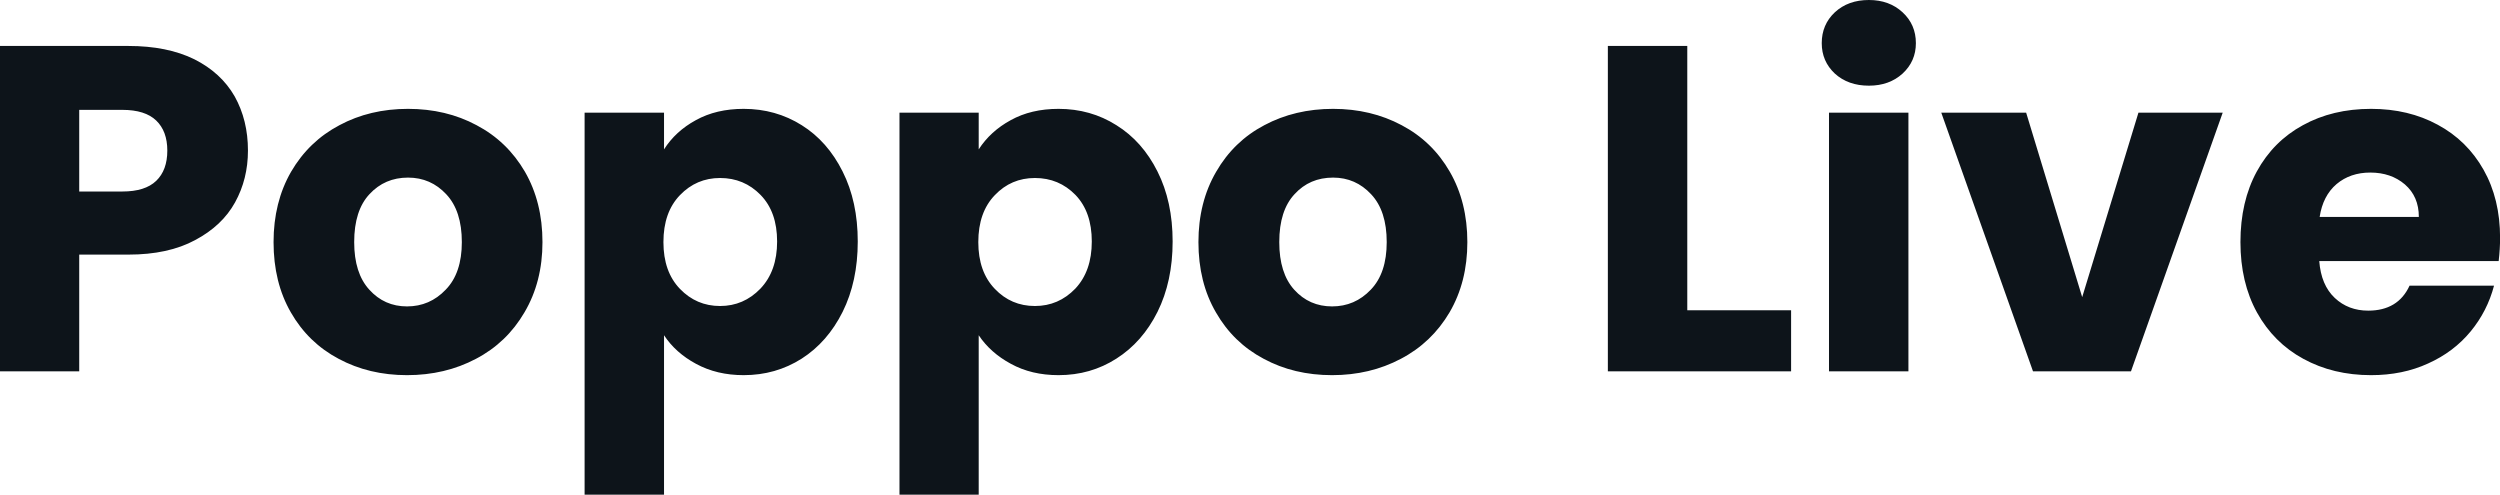 <svg fill="#0d141a" viewBox="0 0 124.016 24.541" height="100%" width="100%" xmlns="http://www.w3.org/2000/svg"><path preserveAspectRatio="none" d="M12.30 7.47Q12.30 8.88 11.66 10.04Q11.02 11.20 9.68 11.91Q8.35 12.63 6.37 12.63L6.37 12.63L3.93 12.63L3.93 18.42L0 18.42L0 2.28L6.37 2.28Q8.30 2.28 9.64 2.94Q10.97 3.61 11.64 4.78Q12.30 5.96 12.30 7.47L12.30 7.47ZM6.07 9.50Q7.20 9.50 7.75 8.97Q8.30 8.44 8.30 7.47L8.30 7.47Q8.30 6.51 7.75 5.98Q7.20 5.45 6.07 5.45L6.07 5.45L3.93 5.45L3.93 9.50L6.07 9.50ZM20.19 18.61Q18.31 18.61 16.80 17.80Q15.29 17.00 14.43 15.50Q13.57 14.01 13.57 12.01L13.57 12.01Q13.57 10.03 14.44 8.52Q15.32 7.01 16.84 6.21Q18.35 5.40 20.24 5.40L20.24 5.40Q22.13 5.40 23.64 6.21Q25.16 7.01 26.04 8.52Q26.91 10.03 26.91 12.01L26.91 12.01Q26.91 13.98 26.02 15.49Q25.14 17.00 23.61 17.80Q22.08 18.61 20.19 18.61L20.19 18.61ZM20.19 15.20Q21.32 15.20 22.11 14.37Q22.91 13.55 22.91 12.01L22.91 12.01Q22.91 10.46 22.14 9.64Q21.37 8.81 20.24 8.81L20.24 8.81Q19.09 8.81 18.33 9.63Q17.57 10.44 17.57 12.01L17.57 12.01Q17.57 13.55 18.32 14.37Q19.07 15.20 20.19 15.20L20.19 15.20ZM32.94 7.41Q33.51 6.51 34.52 5.96Q35.53 5.40 36.89 5.40L36.89 5.40Q38.48 5.40 39.77 6.21Q41.05 7.01 41.80 8.51Q42.55 10.00 42.55 11.98L42.55 11.98Q42.55 13.96 41.80 15.47Q41.05 16.97 39.77 17.79Q38.48 18.61 36.89 18.61L36.89 18.61Q35.56 18.61 34.53 18.05Q33.51 17.50 32.94 16.63L32.94 16.63L32.94 24.54L29.00 24.54L29.00 5.59L32.94 5.59L32.94 7.41ZM38.55 11.98Q38.55 10.51 37.73 9.67Q36.91 8.83 35.72 8.83L35.72 8.83Q34.55 8.83 33.73 9.68Q32.91 10.53 32.91 12.01L32.91 12.01Q32.91 13.48 33.73 14.33Q34.55 15.18 35.72 15.18L35.72 15.18Q36.89 15.18 37.72 14.32Q38.55 13.45 38.55 11.98L38.55 11.98ZM48.55 7.41Q49.13 6.51 50.14 5.96Q51.15 5.40 52.51 5.40L52.51 5.40Q54.10 5.40 55.38 6.21Q56.67 7.01 57.42 8.51Q58.17 10.00 58.17 11.98L58.17 11.98Q58.17 13.96 57.42 15.47Q56.67 16.97 55.38 17.79Q54.10 18.61 52.51 18.61L52.51 18.61Q51.17 18.61 50.15 18.05Q49.13 17.50 48.55 16.63L48.55 16.63L48.55 24.54L44.62 24.54L44.62 5.59L48.55 5.59L48.55 7.41ZM54.16 11.98Q54.16 10.51 53.35 9.67Q52.53 8.83 51.34 8.83L51.34 8.83Q50.16 8.83 49.35 9.68Q48.53 10.53 48.53 12.01L48.53 12.01Q48.53 13.48 49.35 14.33Q50.16 15.18 51.34 15.18L51.34 15.18Q52.51 15.18 53.34 14.32Q54.16 13.45 54.16 11.98L54.16 11.98ZM66.08 18.61Q64.19 18.61 62.69 17.80Q61.18 17.00 60.32 15.50Q59.45 14.01 59.45 12.01L59.45 12.01Q59.45 10.03 60.33 8.52Q61.20 7.01 62.72 6.21Q64.24 5.40 66.13 5.40L66.13 5.40Q68.01 5.40 69.53 6.21Q71.05 7.01 71.92 8.52Q72.79 10.03 72.79 12.01L72.79 12.01Q72.79 13.98 71.91 15.49Q71.02 17.00 69.49 17.80Q67.96 18.61 66.08 18.61L66.08 18.61ZM66.08 15.20Q67.21 15.20 68.00 14.37Q68.79 13.55 68.79 12.01L68.79 12.01Q68.79 10.46 68.02 9.64Q67.25 8.81 66.13 8.81L66.13 8.81Q64.97 8.81 64.22 9.63Q63.46 10.44 63.46 12.01L63.46 12.01Q63.46 13.55 64.20 14.37Q64.95 15.20 66.08 15.20L66.08 15.20ZM83.70 2.28L83.70 15.39L88.85 15.39L88.85 18.42L79.76 18.42L79.76 2.28L83.70 2.28ZM92.71 4.25Q91.68 4.25 91.02 3.65Q90.37 3.04 90.37 2.14L90.37 2.14Q90.37 1.22 91.02 0.61Q91.68 0 92.71 0L92.71 0Q93.72 0 94.38 0.61Q95.04 1.22 95.04 2.14L95.04 2.14Q95.04 3.04 94.38 3.65Q93.72 4.25 92.71 4.25L92.71 4.25ZM90.73 5.59L94.67 5.59L94.67 18.42L90.73 18.42L90.73 5.59ZM100.51 5.59L103.29 14.74L106.08 5.59L110.26 5.59L105.71 18.42L100.85 18.42L96.30 5.59L100.51 5.59ZM124.02 11.80Q124.02 12.35 123.95 12.95L123.95 12.95L115.05 12.95Q115.14 14.14 115.82 14.78Q116.49 15.41 117.48 15.41L117.48 15.41Q118.96 15.41 119.53 14.17L119.53 14.17L123.72 14.17Q123.39 15.43 122.56 16.44Q121.72 17.46 120.45 18.03Q119.19 18.61 117.62 18.61L117.62 18.61Q115.74 18.61 114.26 17.80Q112.79 17.00 111.96 15.50Q111.14 14.01 111.14 12.01L111.14 12.01Q111.14 10.00 111.95 8.51Q112.77 7.01 114.24 6.21Q115.71 5.40 117.62 5.40L117.62 5.40Q119.48 5.40 120.93 6.19Q122.38 6.97 123.20 8.42Q124.02 9.87 124.02 11.80L124.02 11.80ZM115.07 10.76L119.99 10.76Q119.99 9.75 119.30 9.15Q118.61 8.56 117.58 8.56L117.58 8.56Q116.59 8.56 115.91 9.13Q115.23 9.71 115.07 10.76L115.07 10.76Z"></path></svg>
